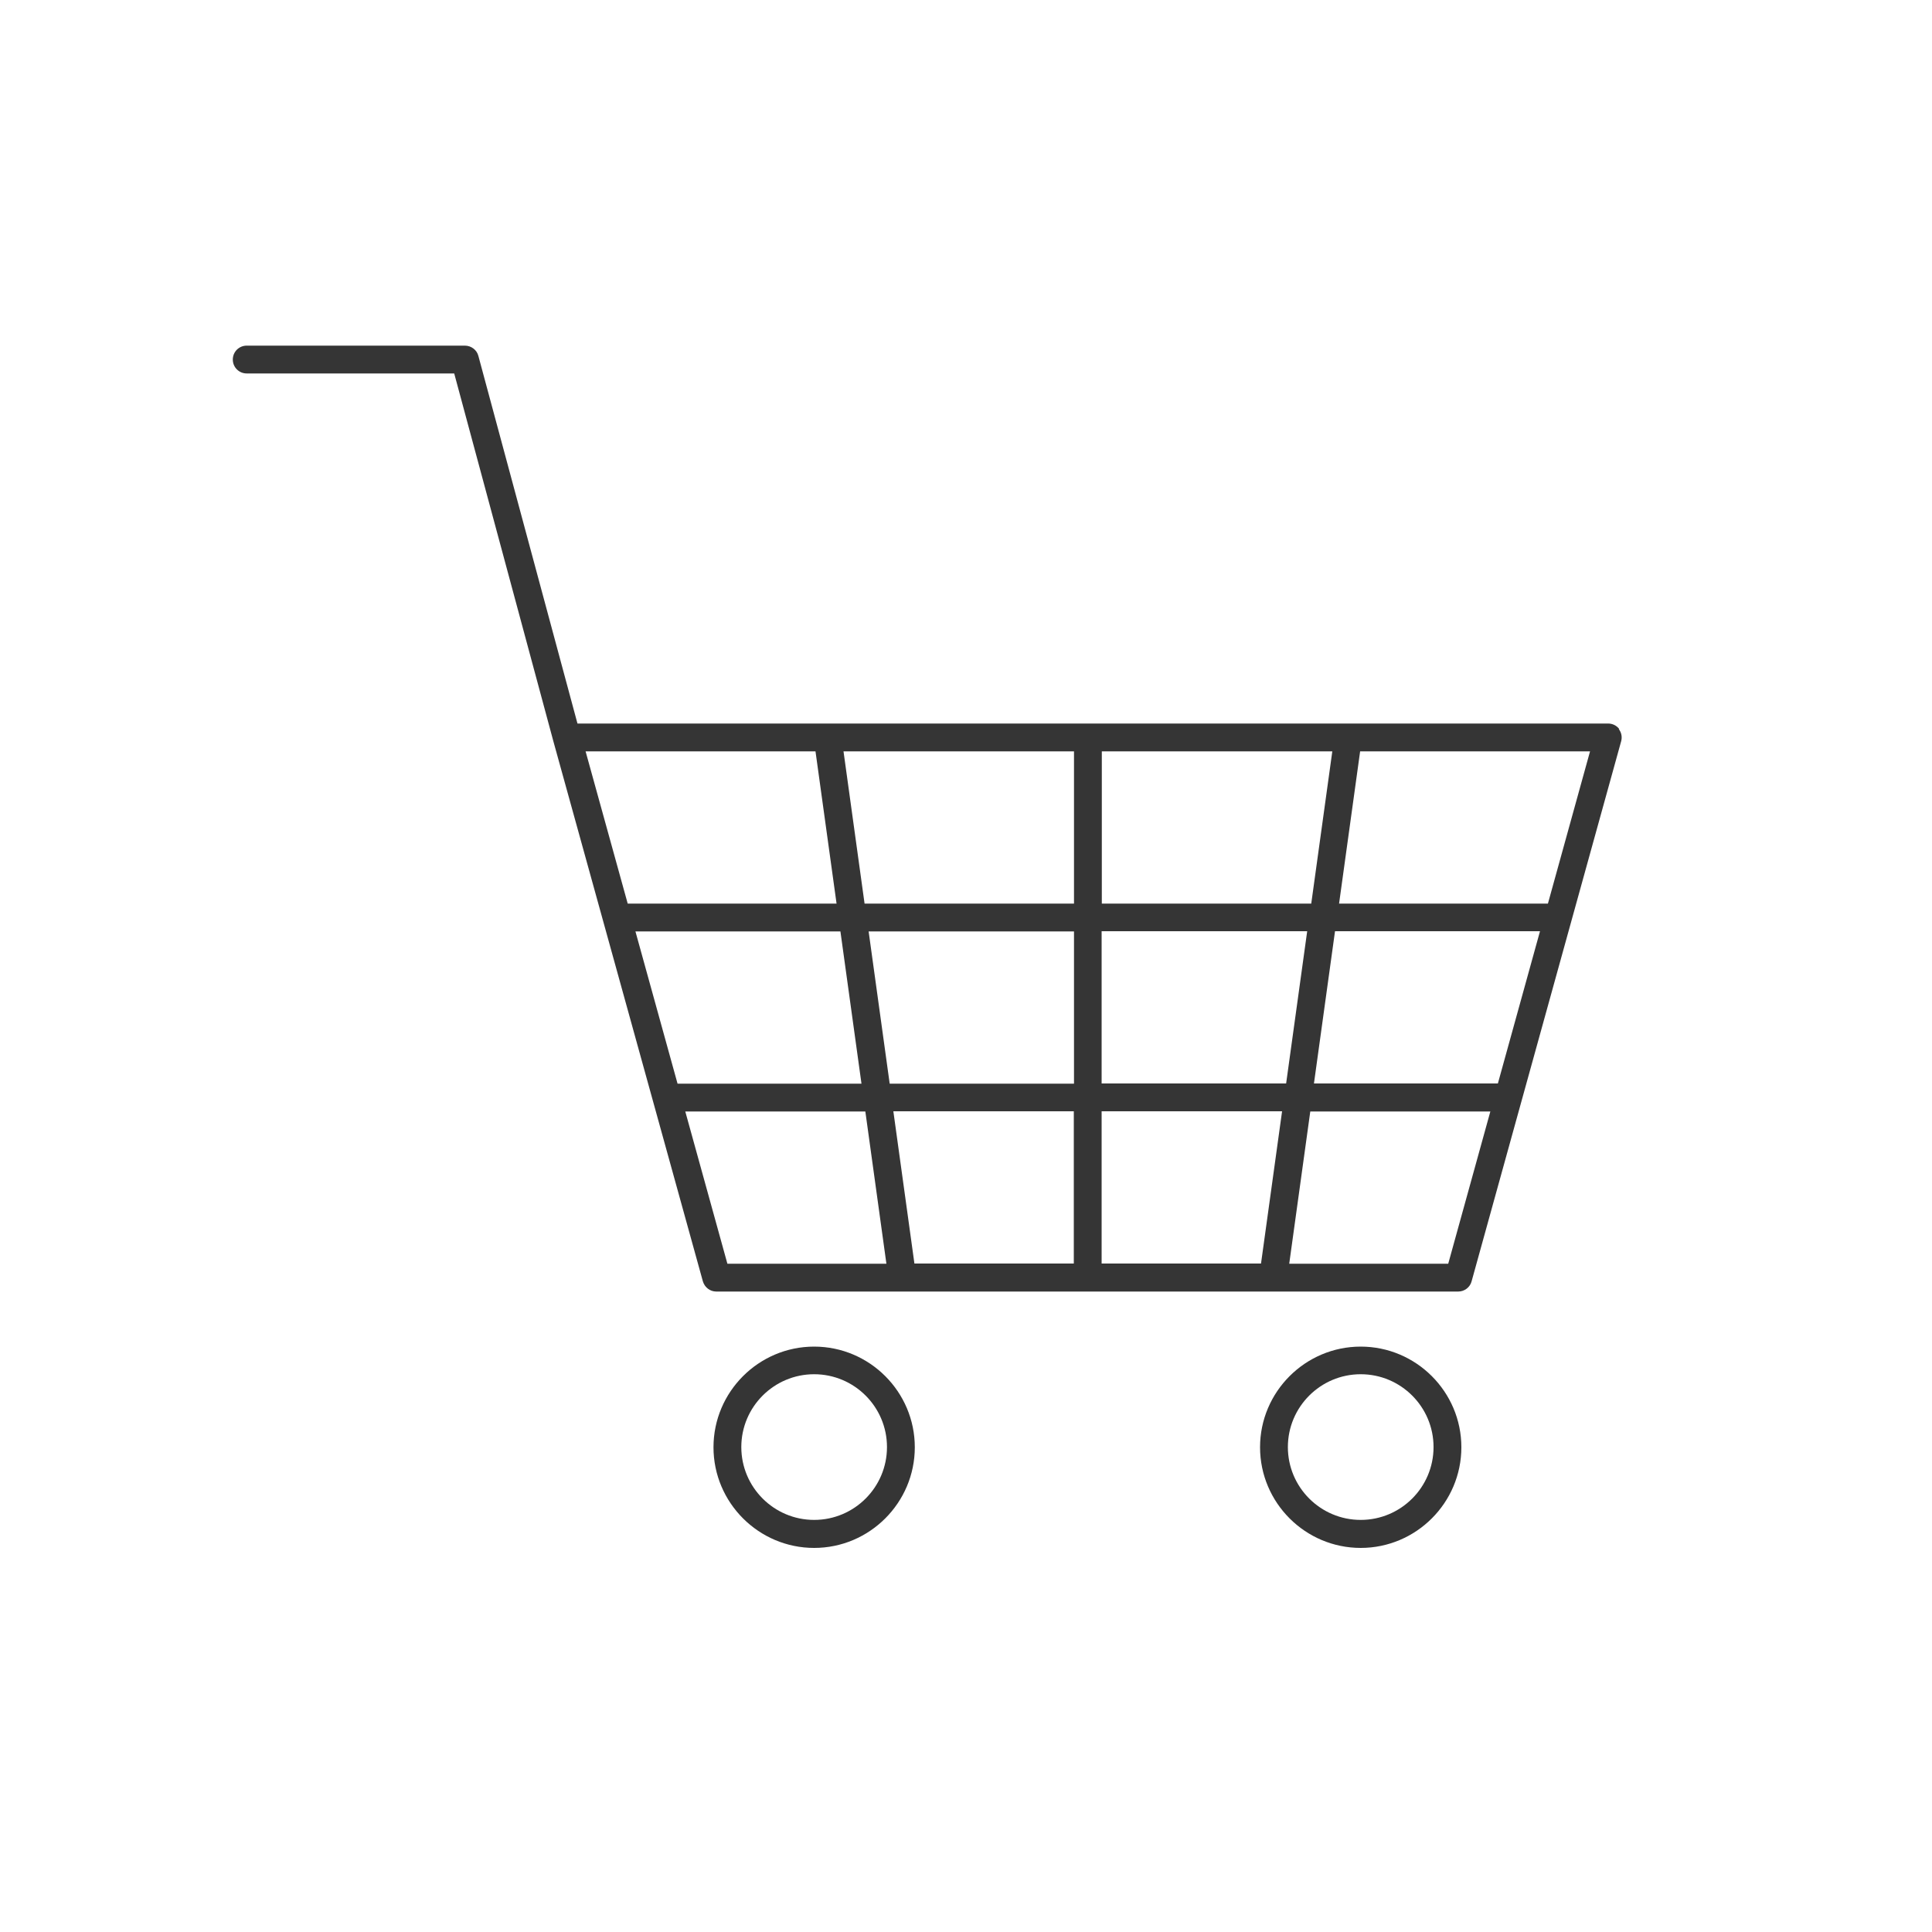 <?xml version="1.0" encoding="UTF-8"?><svg id="Layer_2" xmlns="http://www.w3.org/2000/svg" viewBox="0 0 100 100"><defs><style>.cls-1{fill:none;}.cls-2{fill:#353535;}</style></defs><g id="Layer_1-2"><g><g><path class="cls-2" d="M83.81,37.73c-.14-.18-.35-.28-.57-.28H29.89l-5.13-19.03c-.08-.31-.37-.53-.7-.53H12.77c-.4,0-.72,.32-.72,.72s.32,.72,.72,.72h10.74l5.13,19.03h0l7.74,27.96c.09,.31,.37,.53,.69,.53h38.41c.32,0,.61-.22,.69-.53l7.74-27.95c.06-.22,.02-.45-.12-.63Zm-6.28,18.35h-9.52l1.09-7.88h10.61l-2.18,7.88Zm-10.97,0h-9.54v-7.88h10.64l-1.09,7.88Zm-9.54,9.32v-7.88h9.34l-1.09,7.88h-8.25Zm-9.69,0l-1.09-7.88h9.34v7.88h-8.25Zm-14.44-17.19h10.61l1.09,7.88h-9.52l-2.18-7.88Zm12.06,0h10.64v7.88h-9.54l-1.09-7.88Zm-.2-1.44l-1.09-7.88h11.93v7.88h-10.84Zm12.28,0v-7.88h11.93l-1.09,7.88h-10.83Zm-14.82-7.88l1.09,7.88h-10.81l-2.18-7.88h11.9Zm-6.74,18.64h9.32l1.09,7.88h-8.23l-2.18-7.88Zm39.49,7.88h-8.23l1.09-7.88h9.32l-2.18,7.88Zm5.16-18.64h-10.81l1.09-7.88h11.9l-2.18,7.88Z"/><path class="cls-2" d="M42.14,69.7c-2.87,0-5.21,2.34-5.21,5.21s2.34,5.21,5.21,5.21,5.21-2.34,5.21-5.21-2.34-5.21-5.21-5.21Zm0,8.97c-2.08,0-3.77-1.69-3.77-3.77s1.69-3.77,3.77-3.77,3.77,1.69,3.77,3.77-1.69,3.77-3.77,3.77Z"/><path class="cls-2" d="M70.43,69.7c-2.87,0-5.21,2.34-5.21,5.21s2.34,5.21,5.21,5.21,5.21-2.34,5.21-5.21-2.34-5.21-5.21-5.21Zm0,8.97c-2.08,0-3.77-1.69-3.77-3.77s1.69-3.77,3.77-3.77,3.77,1.69,3.77,3.77-1.69,3.77-3.77,3.77Z"/></g><rect class="cls-1" width="100" height="100"/></g></g></svg>